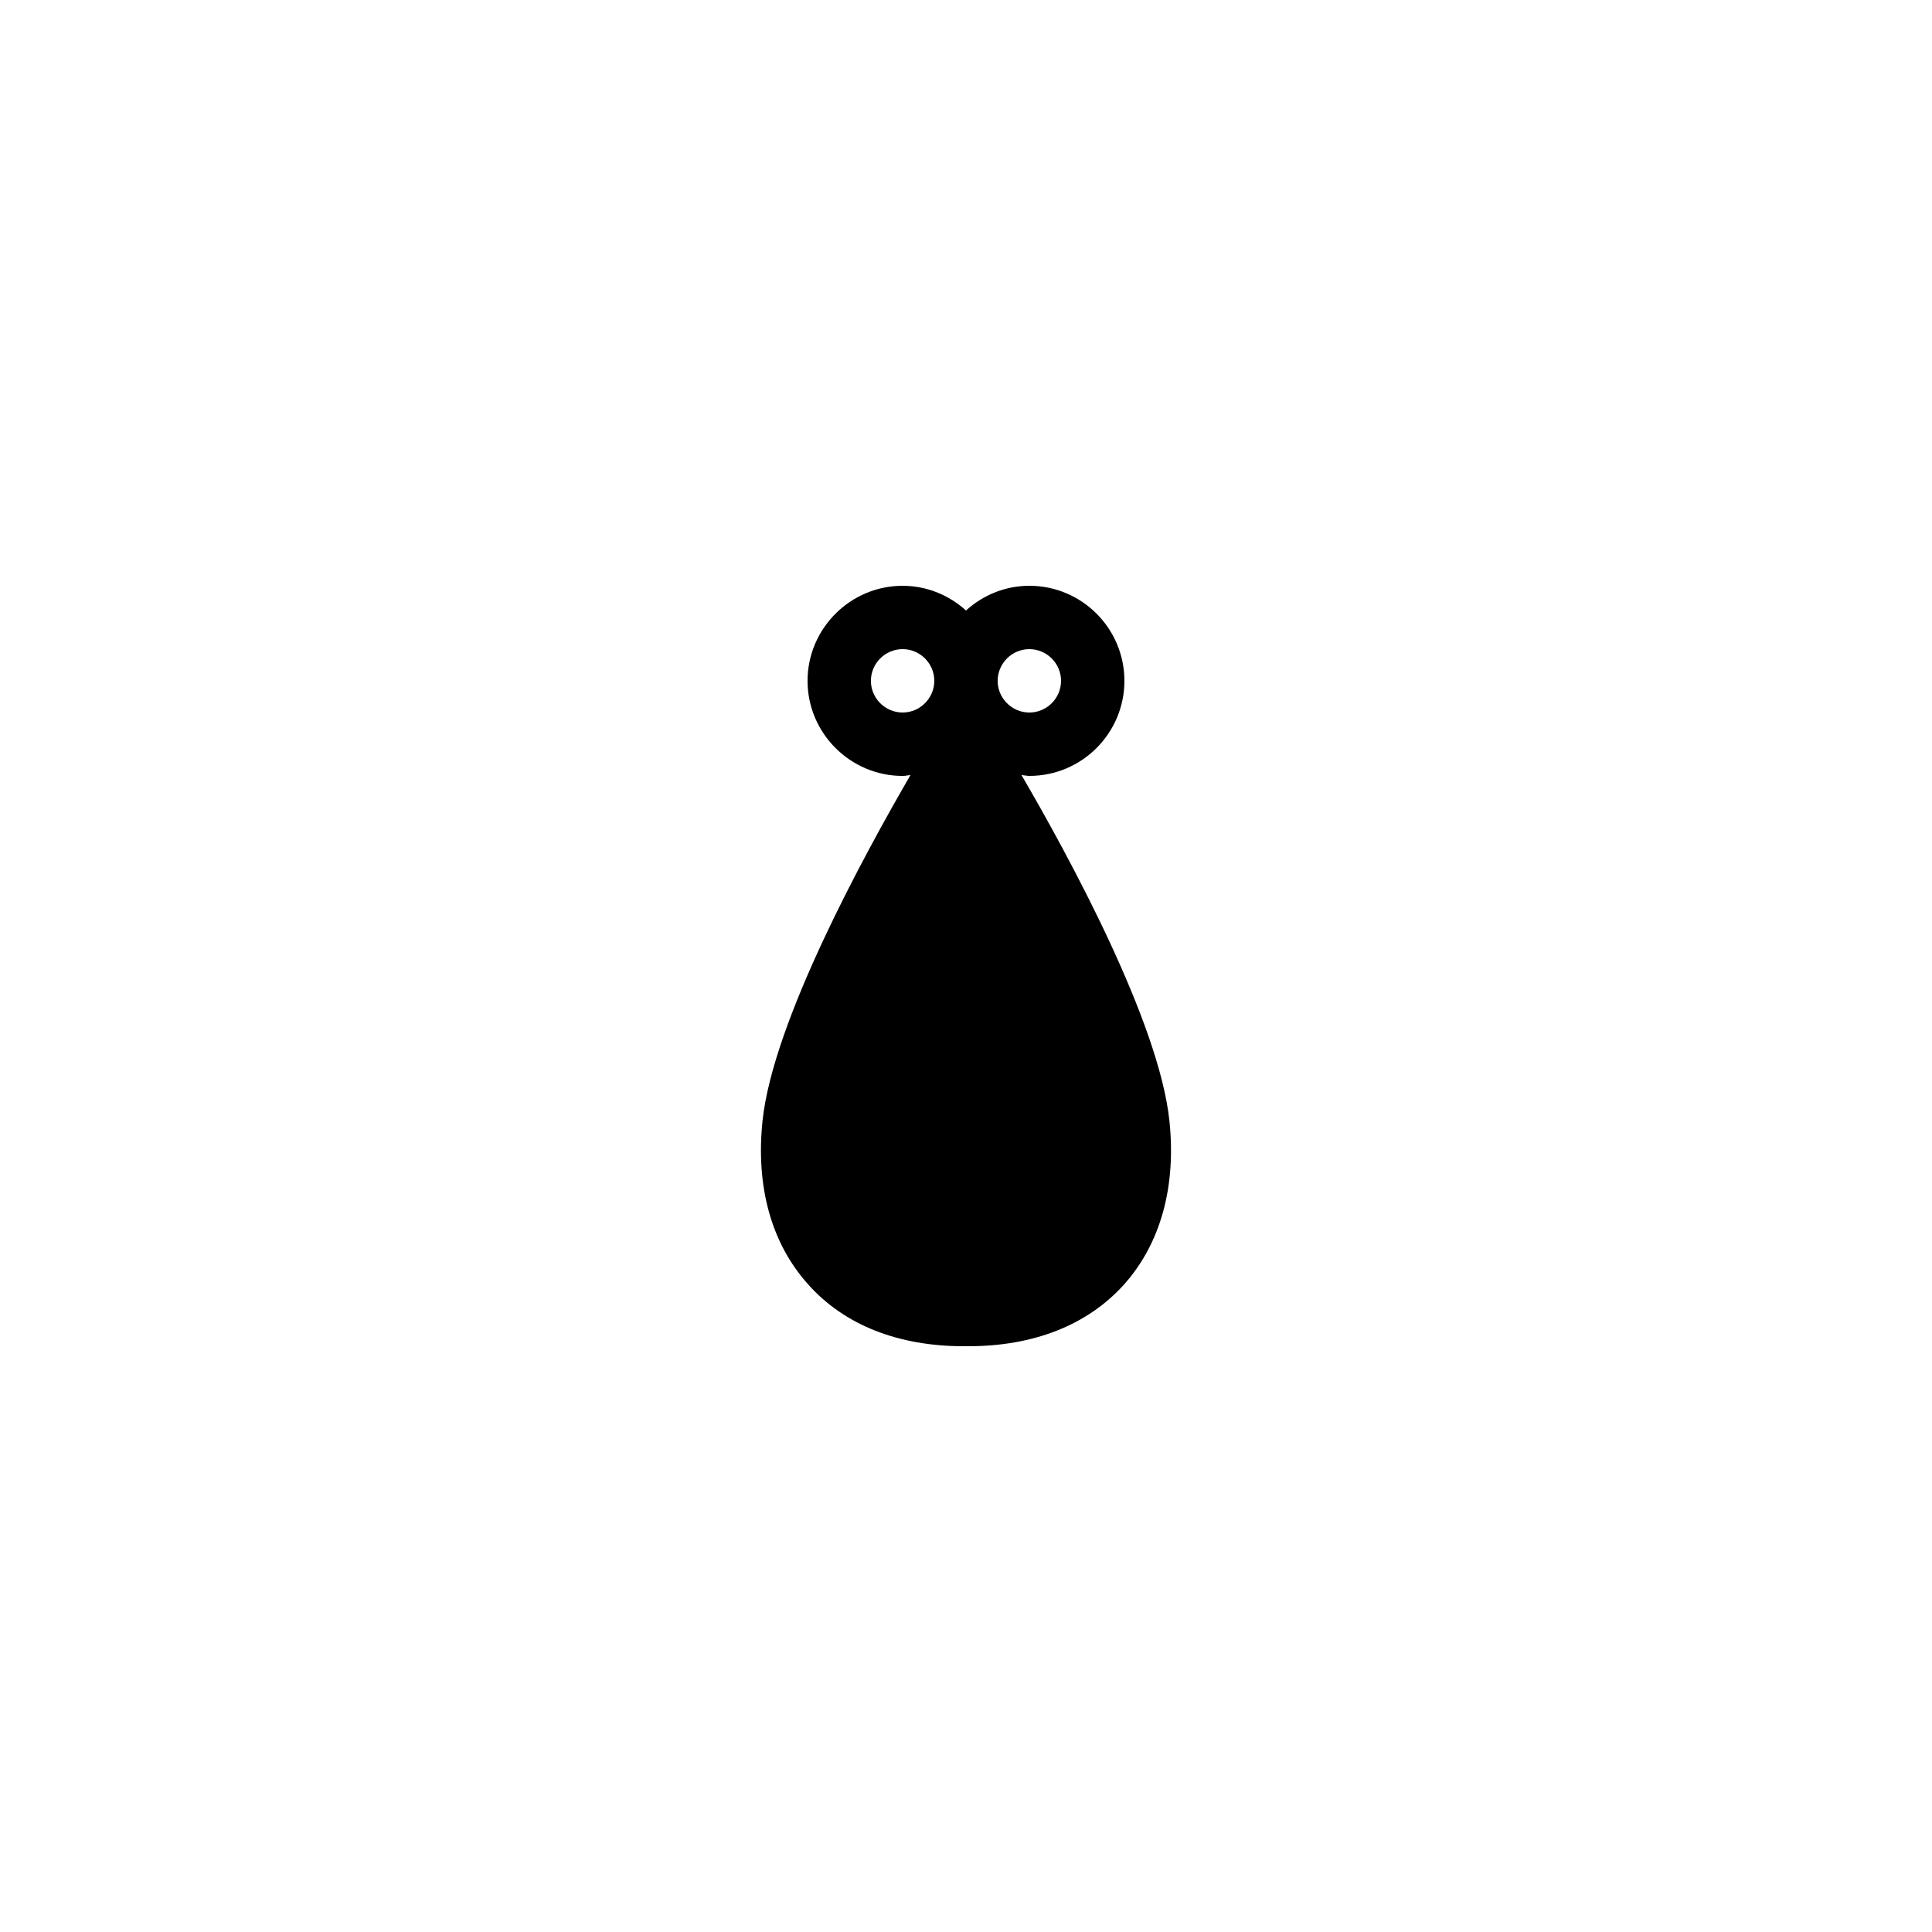 <?xml version="1.0" encoding="UTF-8"?>
<!-- Uploaded to: ICON Repo, www.svgrepo.com, Generator: ICON Repo Mixer Tools -->
<svg fill="#000000" width="800px" height="800px" version="1.1" viewBox="144 144 512 512" xmlns="http://www.w3.org/2000/svg">
 <path d="m358.18 484.39c9.574 10.746 23.848 16.375 41.227 16.375h1.176c17.383 0 31.656-5.625 41.312-16.375 9.656-10.832 13.855-25.863 12.008-43.41-2.769-26.199-26.617-70.031-39.215-91.609 0.758 0.082 1.43 0.25 2.102 0.25 13.938 0 25.191-11.336 25.191-25.191s-11.25-25.191-25.191-25.191c-6.465 0-12.344 2.519-16.793 6.551-4.453-4.031-10.328-6.547-16.797-6.547-13.855 0-25.191 11.336-25.191 25.191 0 13.855 11.336 25.191 25.191 25.191 0.754 0 1.426-0.168 2.098-0.25-12.512 21.578-36.441 65.41-39.215 91.609-1.844 17.543 2.356 32.574 12.098 43.406zm58.609-168.36c4.617 0 8.398 3.777 8.398 8.398 0 4.617-3.777 8.398-8.398 8.398-4.617 0-8.398-3.777-8.398-8.398 0-4.621 3.781-8.398 8.398-8.398zm-33.59 16.793c-4.617 0-8.398-3.777-8.398-8.398 0-4.617 3.777-8.398 8.398-8.398 4.617 0 8.398 3.777 8.398 8.398 0 4.621-3.777 8.398-8.398 8.398z"/>
</svg>